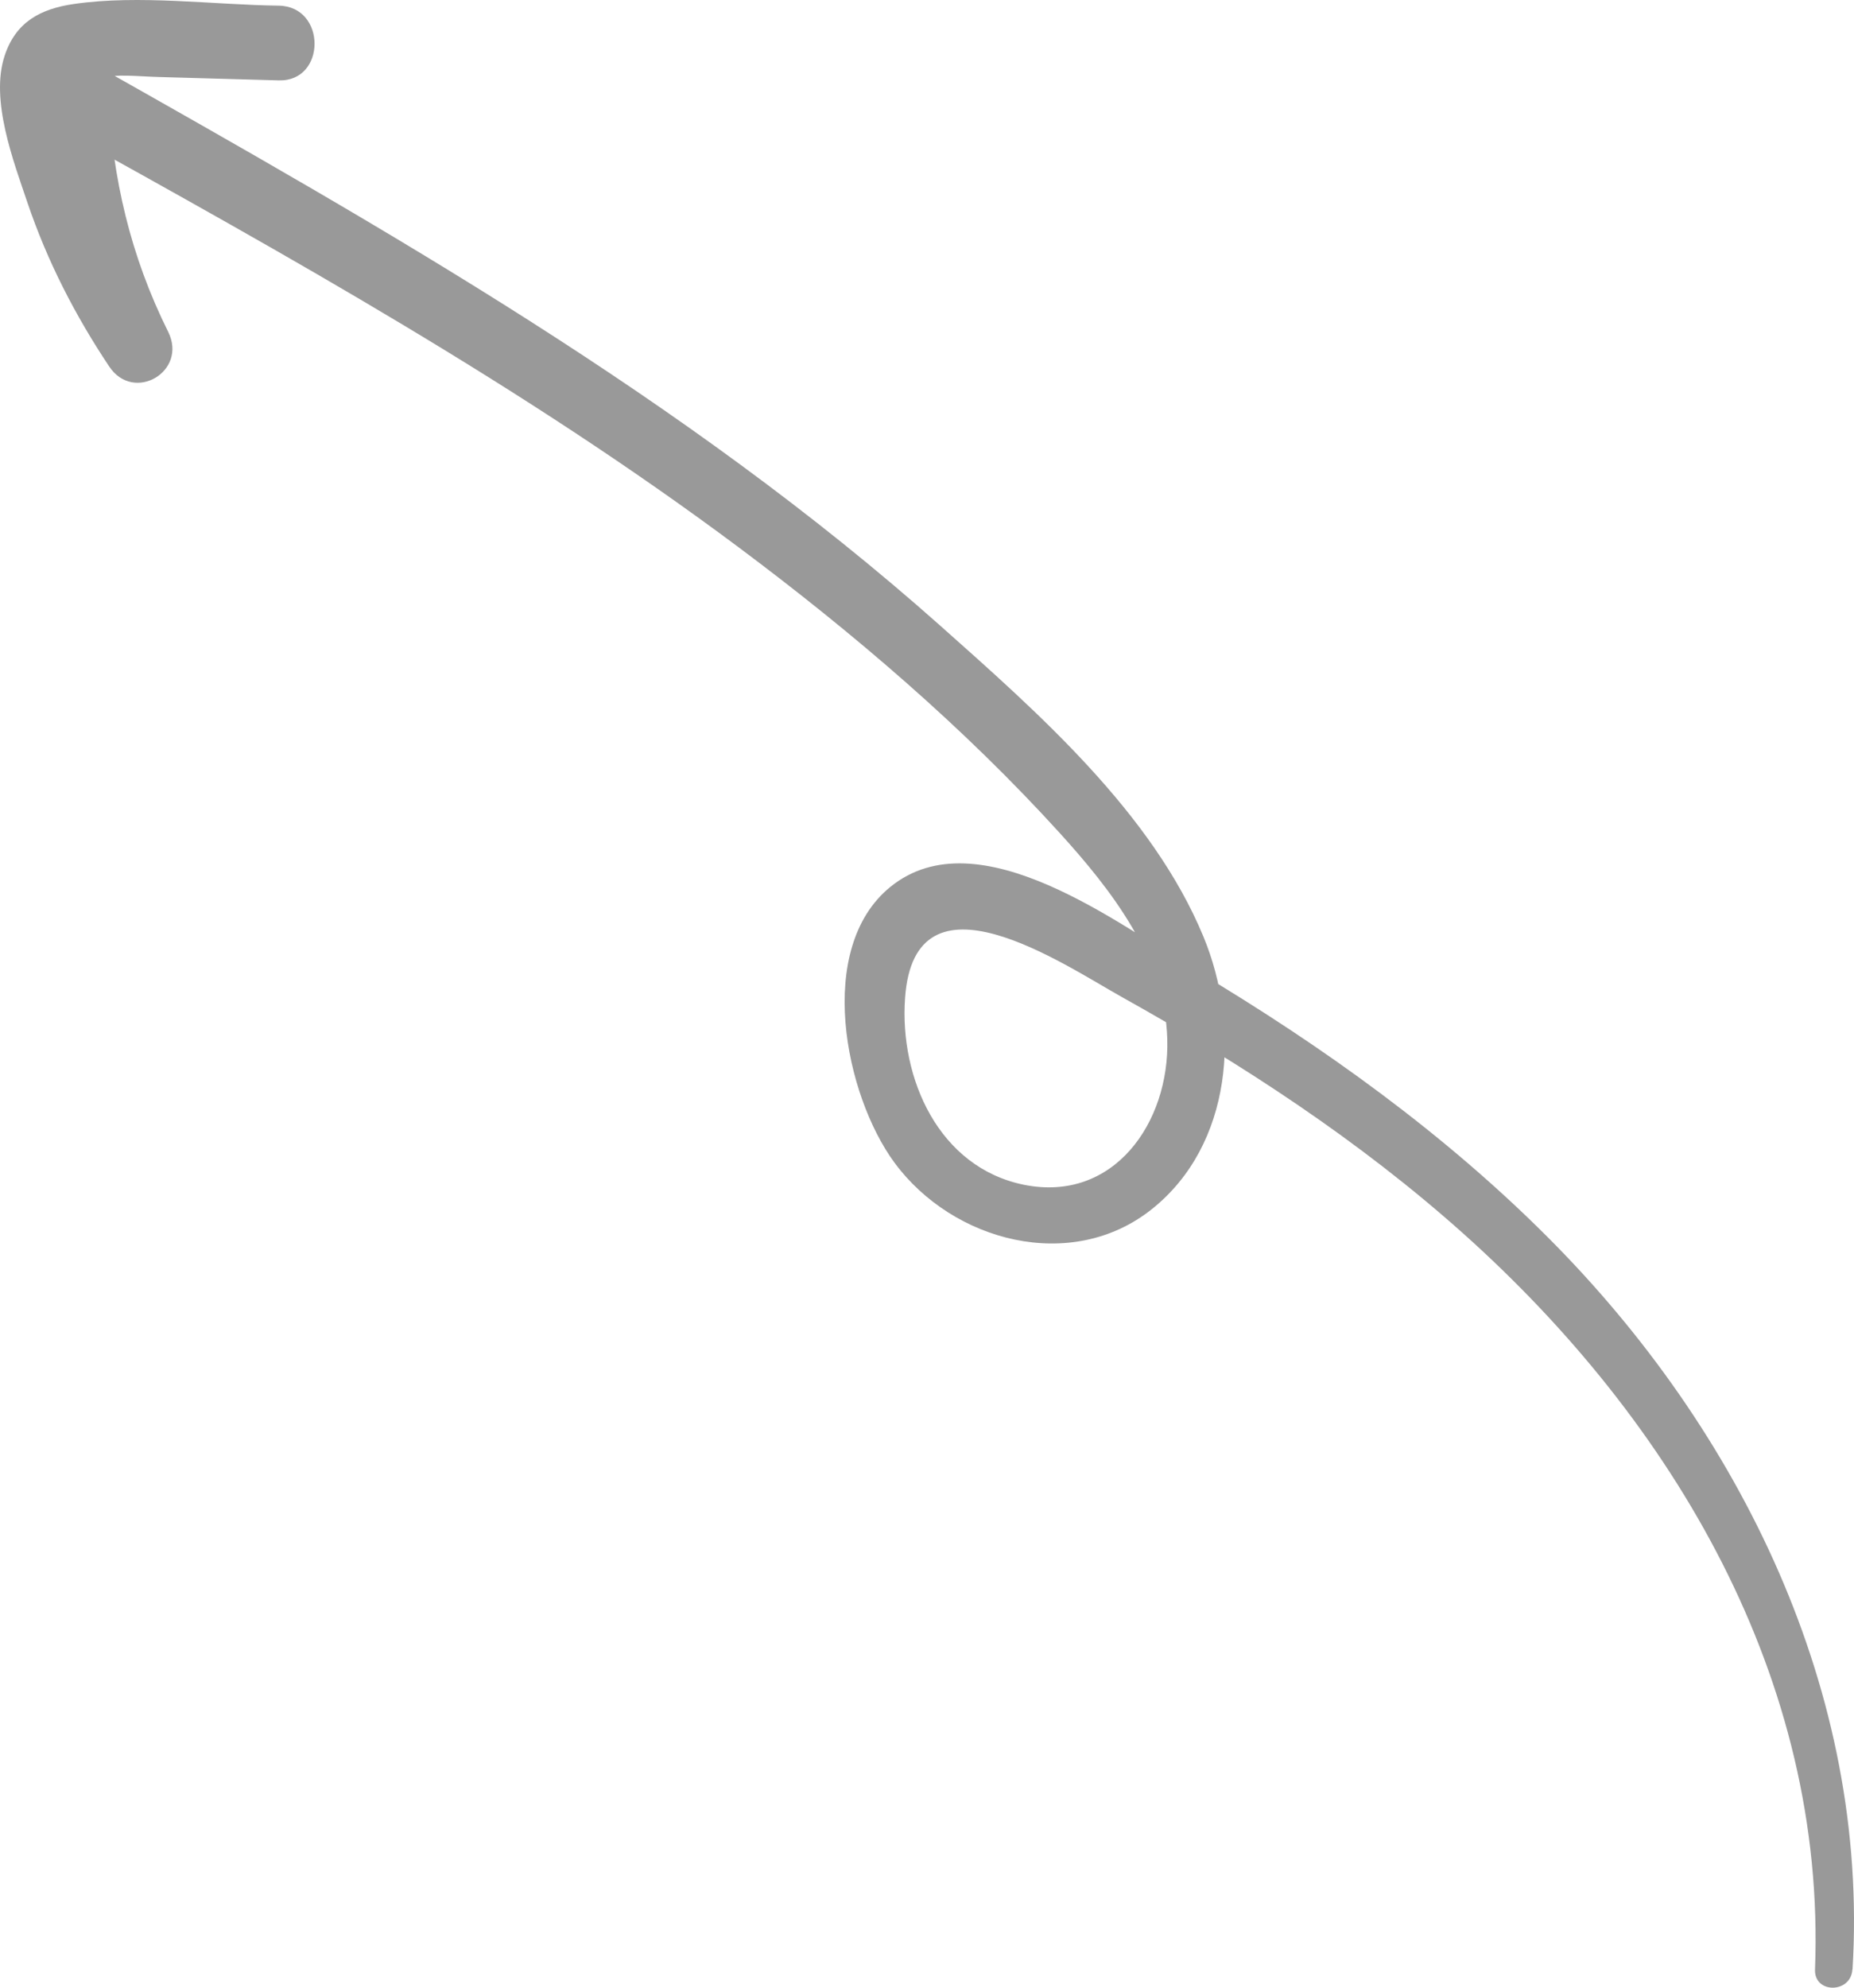 <?xml version="1.0" encoding="UTF-8"?> <svg xmlns="http://www.w3.org/2000/svg" width="70" height="75" viewBox="0 0 70 75" fill="none"><path d="M69.945 74.304C70.576 63.862 65.712 53.98 58.474 46.72C54.528 42.763 49.945 39.483 45.167 36.63C42.334 34.937 36.936 30.756 33.61 33.47C30.77 35.786 31.895 41.319 33.77 43.867C35.967 46.852 40.452 48.048 43.492 45.622C46.538 43.191 46.848 38.744 45.437 35.342C43.504 30.669 39.173 26.875 35.491 23.6C25.849 15.035 14.579 8.647 3.411 2.346C2.551 1.861 1.278 2.461 1.341 3.541C1.559 7.197 2.511 10.541 4.123 13.822C4.863 13.383 5.608 12.95 6.348 12.511C4.954 10.391 2.998 7.318 2.953 4.696C2.912 2.484 4.306 2.86 6.01 2.906C7.512 2.946 9.021 2.993 10.524 3.033C12.325 3.085 12.33 0.238 10.524 0.214C8.029 0.18 5.253 -0.207 2.786 0.151C1.513 0.336 0.595 0.838 0.177 2.097C-0.38 3.772 0.509 6.082 1.043 7.665C1.788 9.86 2.838 11.904 4.123 13.828C5.046 15.22 7.099 14.018 6.348 12.517C4.931 9.669 4.237 6.718 4.088 3.547C3.4 3.945 2.712 4.344 2.018 4.743C10.873 9.652 19.77 14.59 27.908 20.666C32.222 23.889 36.392 27.447 40.022 31.443C41.961 33.58 43.986 36.168 44.072 39.206C44.163 42.359 42.047 45.391 38.657 44.704C35.451 44.051 33.954 40.696 34.172 37.652C34.533 32.546 40.148 36.387 42.351 37.617C46.922 40.164 51.333 43.046 55.25 46.546C63.188 53.645 68.953 63.353 68.528 74.316C68.494 75.234 69.882 75.222 69.939 74.316L69.945 74.304Z" fill="#999999"></path></svg> 
